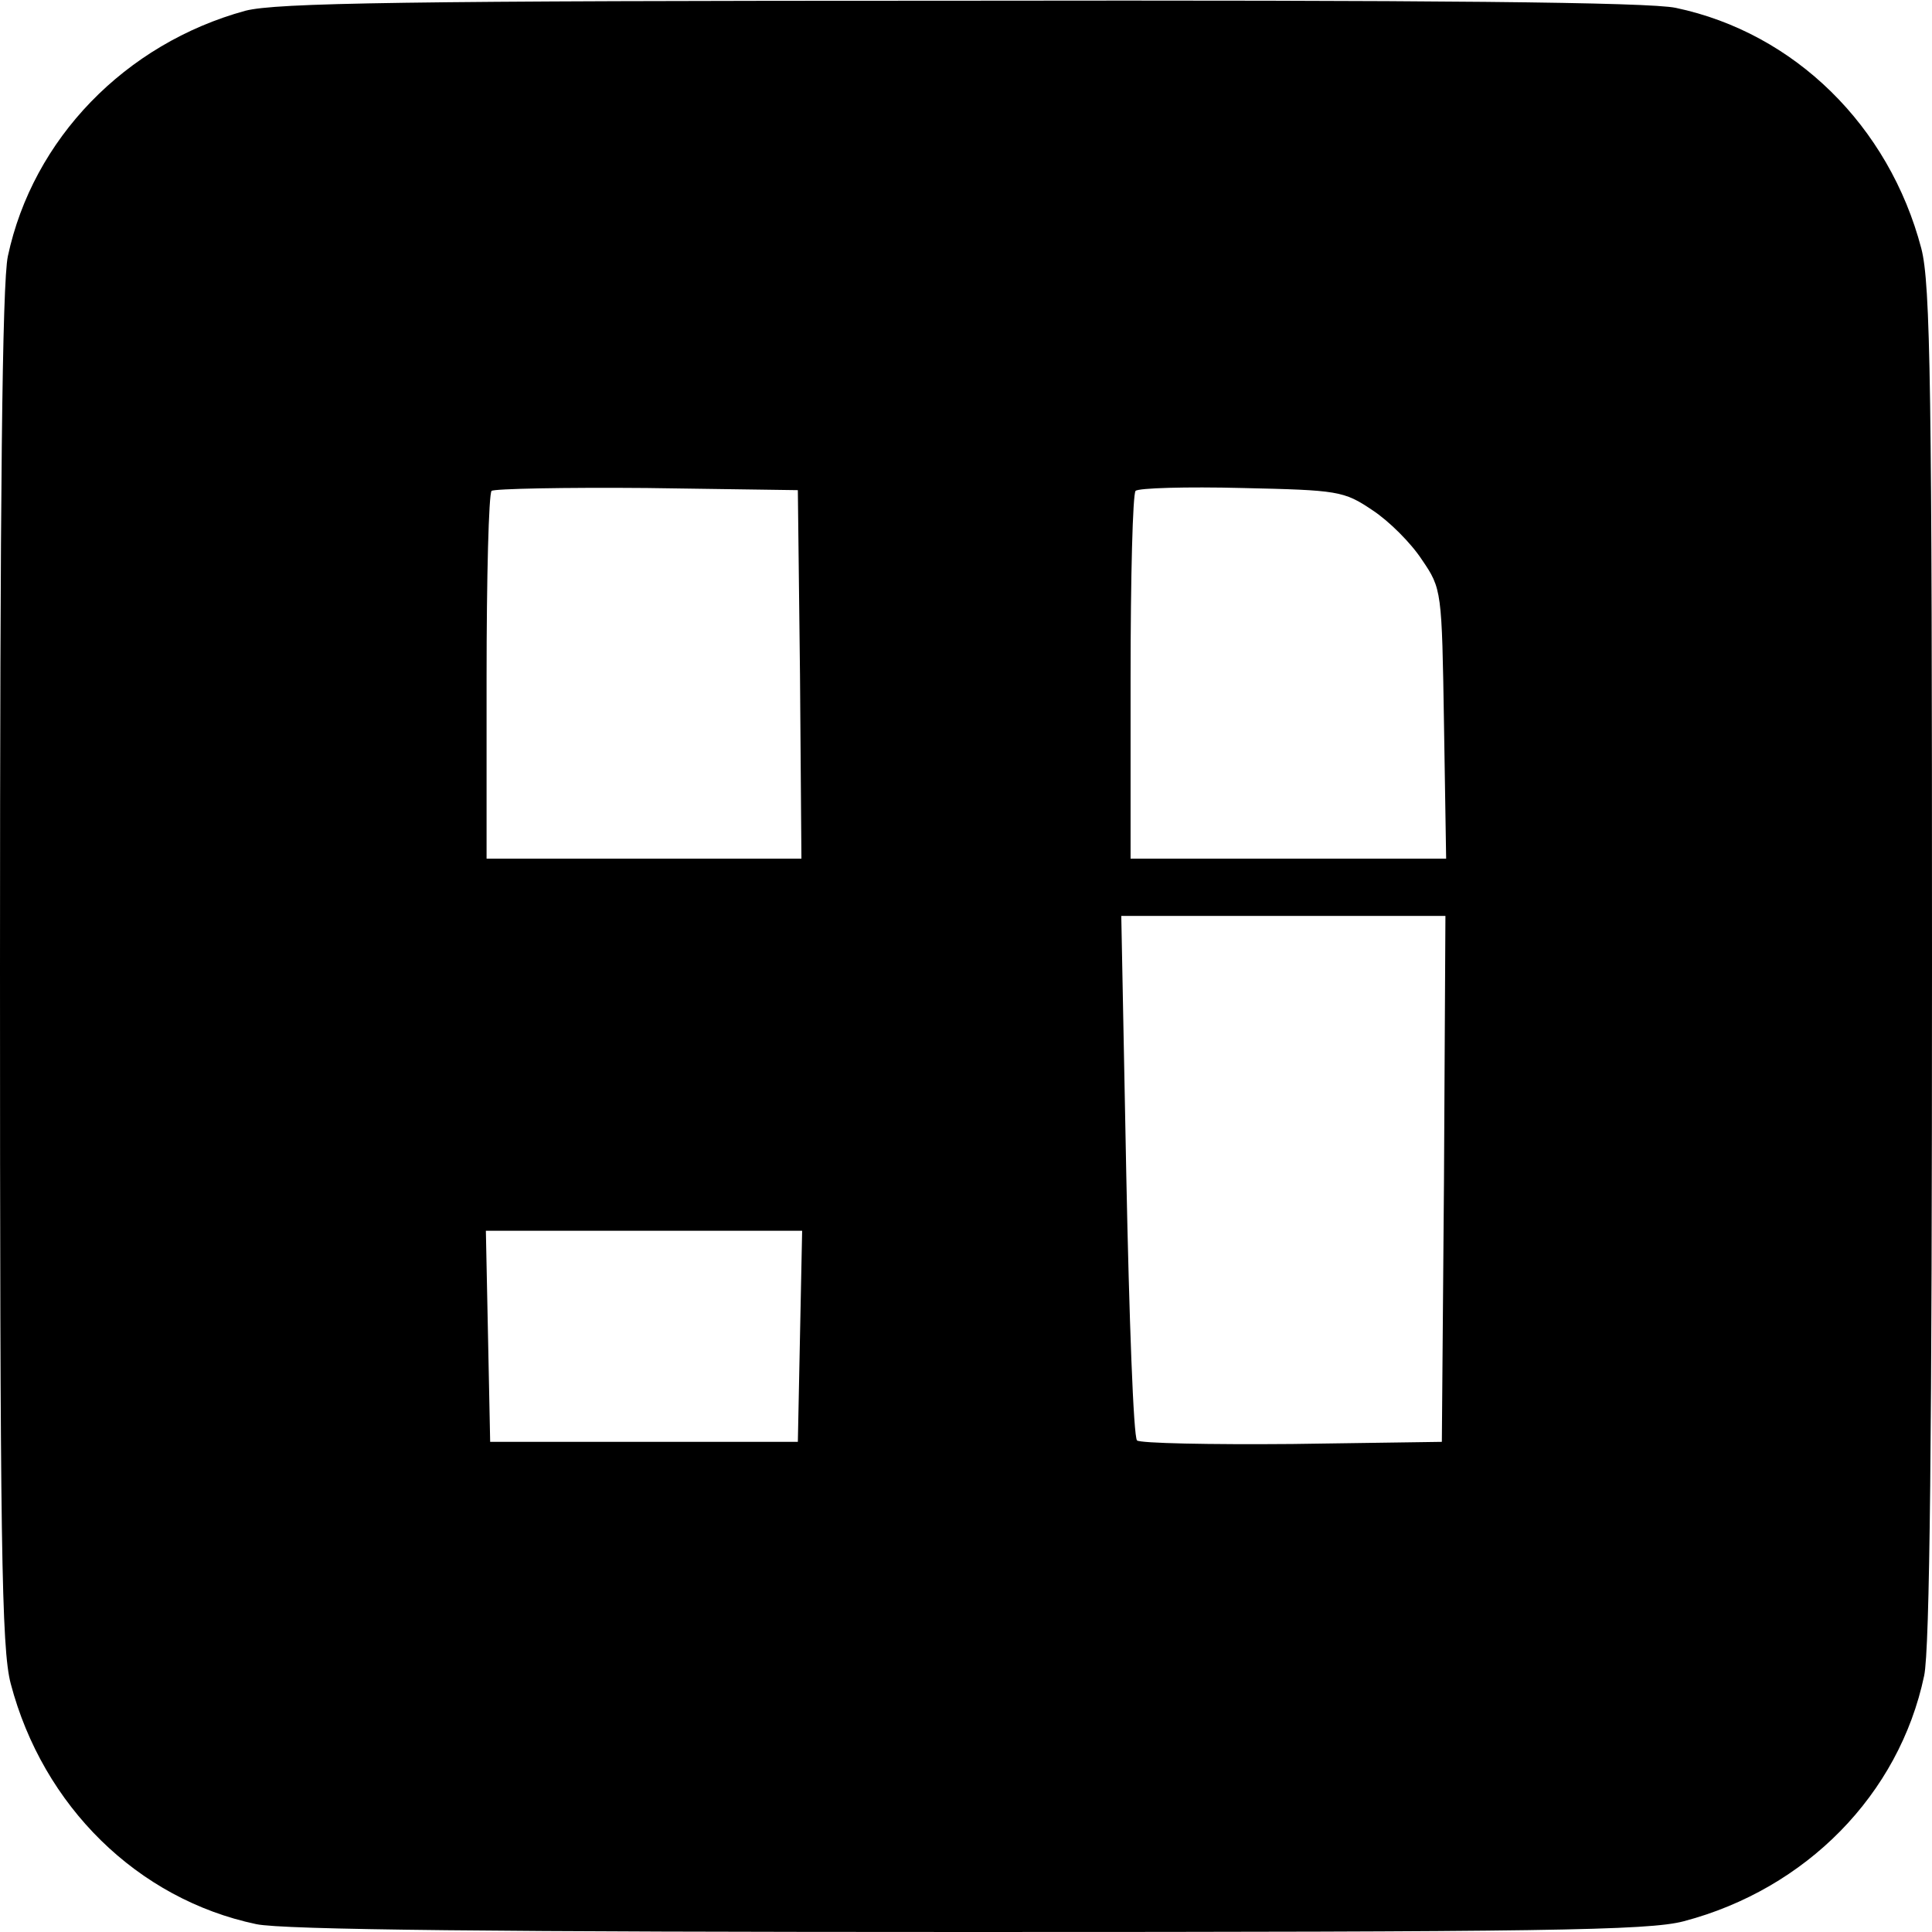<svg version="1" xmlns="http://www.w3.org/2000/svg" width="360" height="360" viewBox="0 0 270 270"><path d="M34.3 1.5C17.5 6.1 4.6 19.4 1.1 35.8.3 39.5 0 69.8 0 135.3c0 80.3.2 95.1 1.5 100 4.5 17.1 17.7 30.1 34.3 33.6 3.7.8 34 1.1 99.5 1.1 80.3 0 95.1-.2 100-1.5 17.1-4.5 30.1-17.7 33.6-34.3.8-3.7 1.1-34 1.1-99.5 0-80.3-.2-95.1-1.5-100-4.5-17.1-17.7-30.1-34.3-33.6-3.7-.8-33.9-1.1-100-1C56 .1 38.6.4 34.3 1.5zm77.5 92.7l.2 25.8H68V94.7c0-14 .3-25.7.7-26.1.4-.3 10.2-.5 21.7-.4l21.1.3.3 25.7zm80-22.9c2.3 1.5 5.4 4.6 6.9 6.9 2.8 4.1 2.8 4.3 3.1 23l.3 18.8H158V94.7c0-14 .3-25.7.7-26.1.4-.4 7.1-.6 14.9-.4 13.4.3 14.2.4 18.2 3.1zm10 93.4l-.3 36.8-20.9.3c-11.5.1-21.3-.1-21.7-.5-.5-.5-1.1-17.1-1.5-37.1l-.7-36.2H202l-.2 36.7zm-90 22l-.3 14.8h-43l-.3-14.8-.3-14.7h44.2l-.3 14.7z"/></svg>